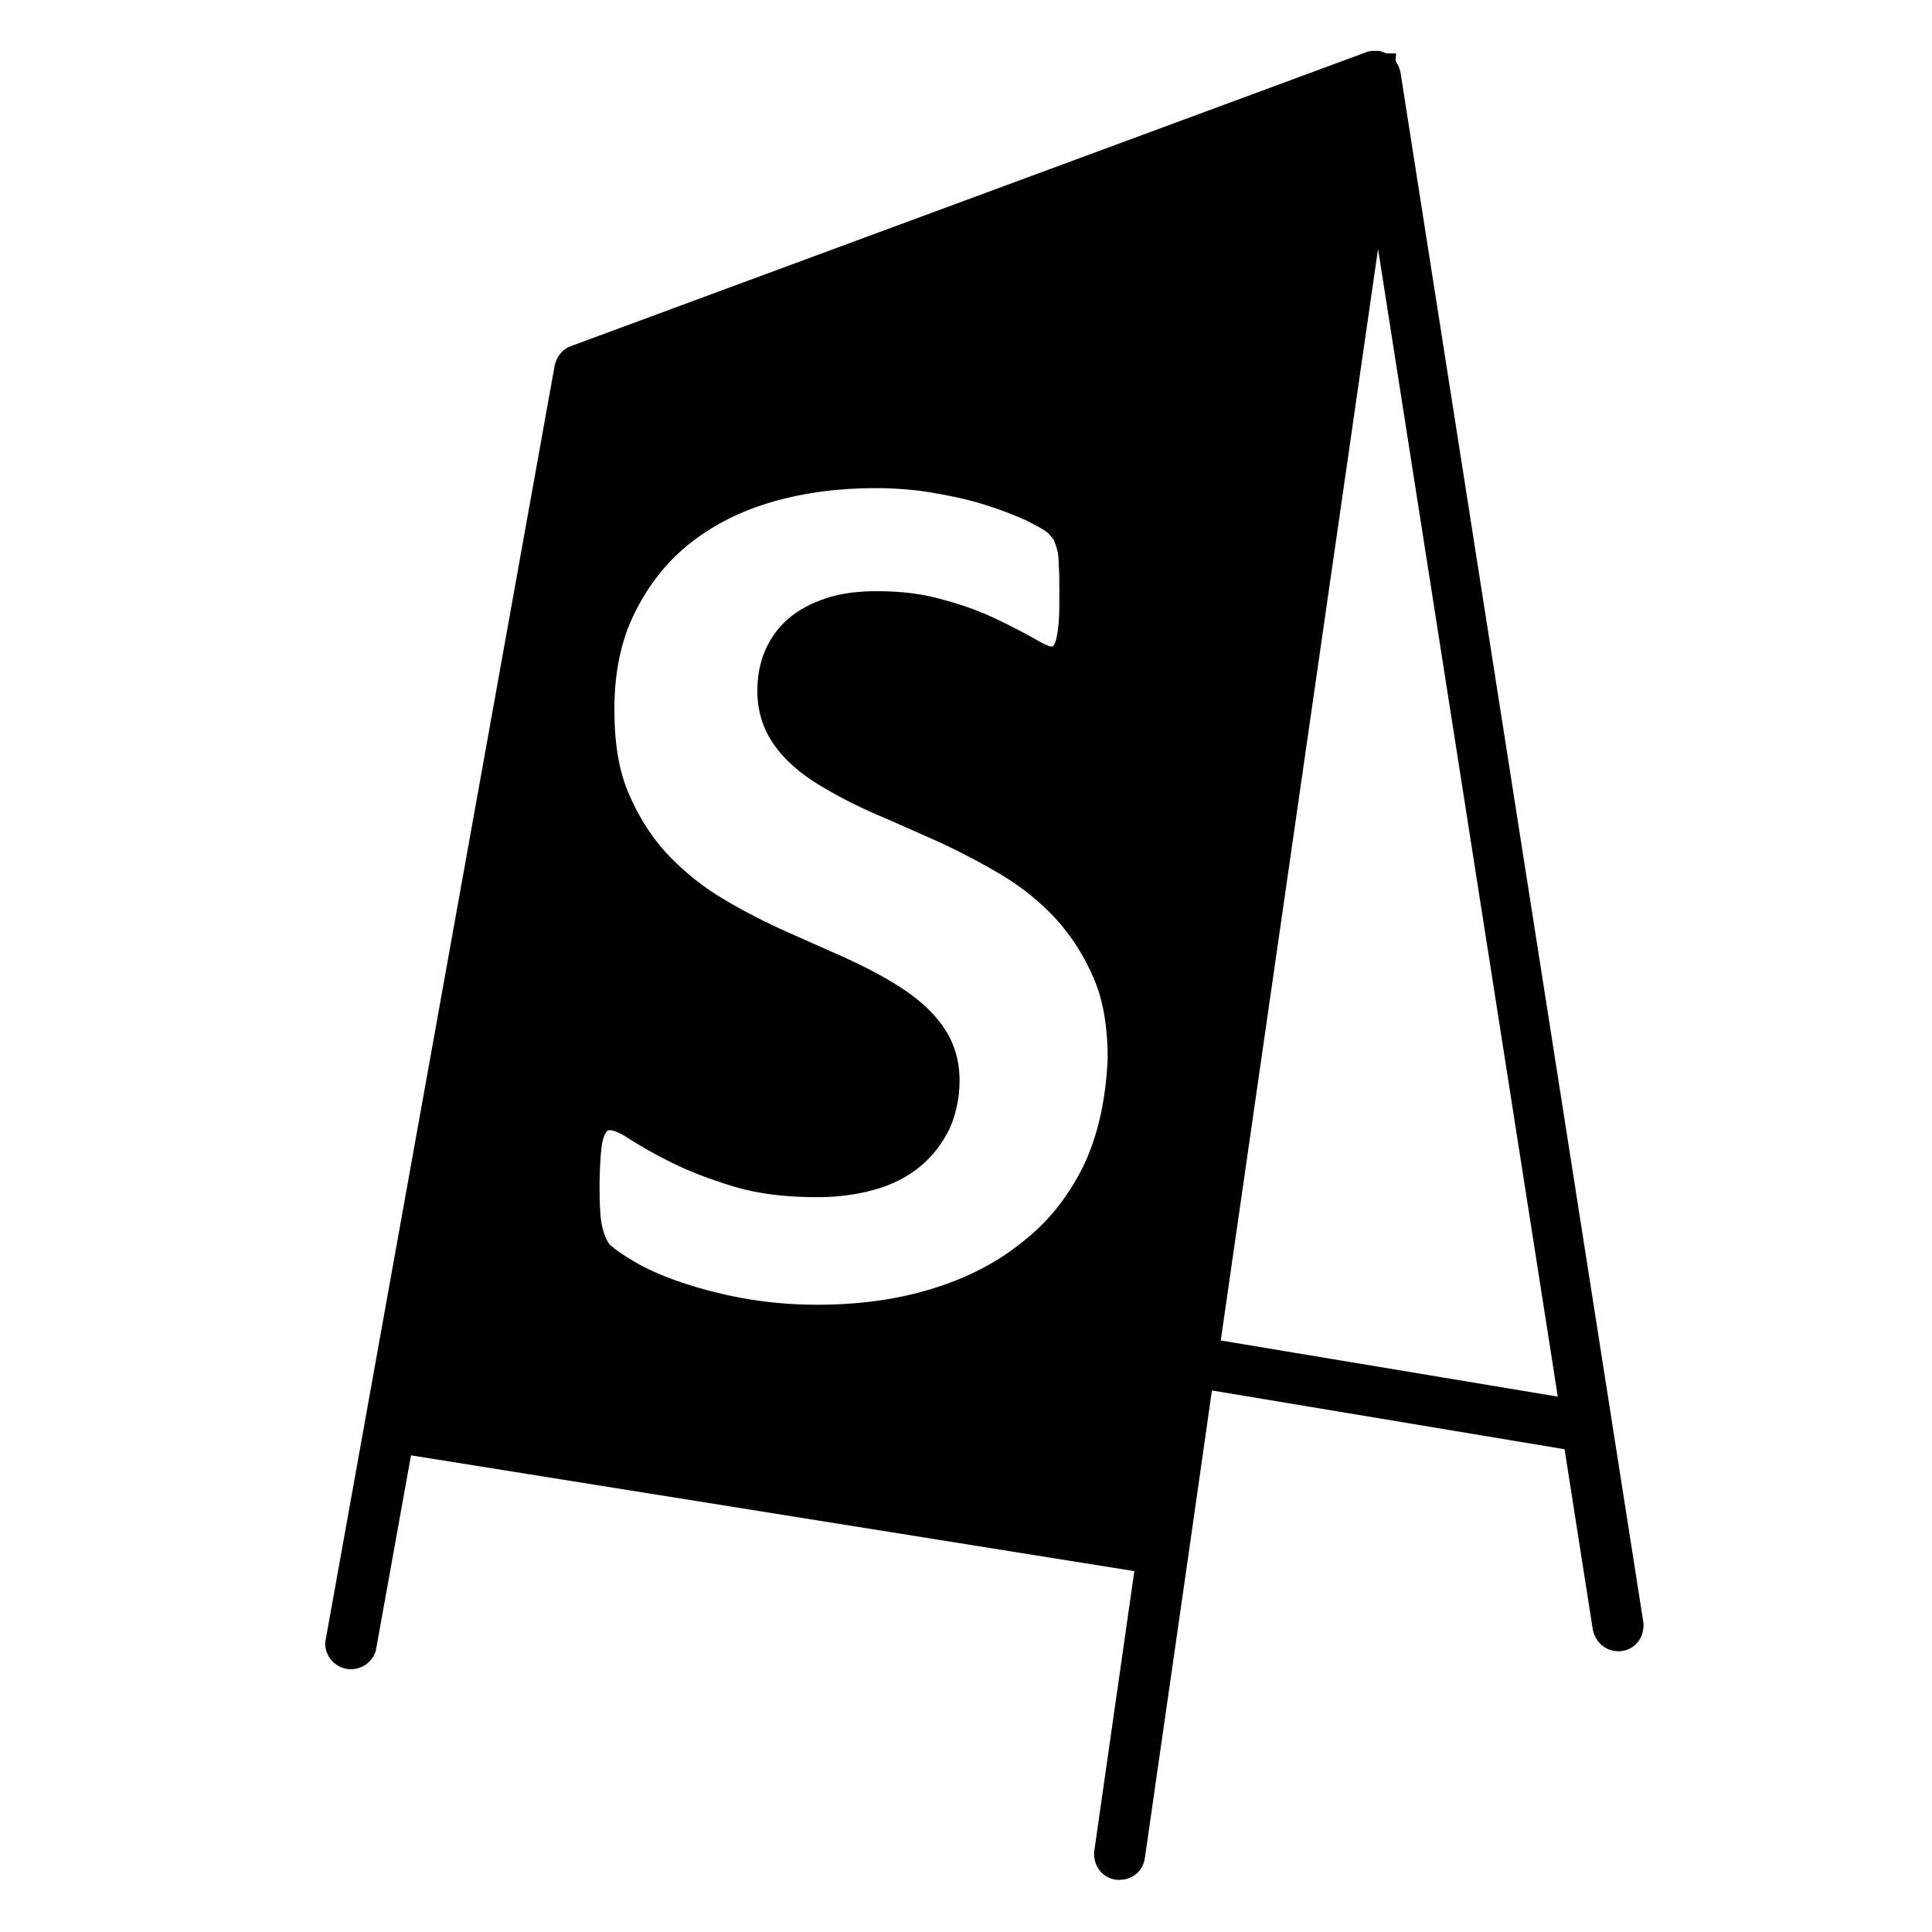 <?xml version="1.0" encoding="utf-8"?>
<!-- Generator: Adobe Illustrator 21.1.0, SVG Export Plug-In . SVG Version: 6.00 Build 0)  -->
<svg version="1.1" id="stand" xmlns="http://www.w3.org/2000/svg" xmlns:xlink="http://www.w3.org/1999/xlink" x="0px" y="0px"
	 viewBox="0 0 300 300" style="enable-background:new 0 0 300 300;" xml:space="preserve">
<style type="text/css">
	.st0{fill:none;stroke:#000000;stroke-width:4;stroke-miterlimit:10;}
</style>
<title>special-icon</title>
<g>
	<g>
		<path d="M253.2,252.2L215.5,11.6c0-0.1-0.1-0.2-0.1-0.3c0-0.1-0.1-0.2-0.1-0.3c-0.1-0.2-0.2-0.4-0.4-0.5c0,0-0.1-0.1-0.1-0.2h-0.1
			c-0.2-0.2-0.5-0.3-0.8-0.4c-0.1,0-0.2,0-0.3,0c-0.1,0-0.3,0-0.4,0c-0.1,0-0.1,0-0.2,0.1c-0.1,0-0.1,0-0.2,0L89.4,55.6
			c-0.7,0.2-1.1,0.8-1.3,1.5L52.5,255.2c0,1.1,0.9,2,2,2c0.8,0,1.6-0.5,1.9-1.3l5.8-32.2l116.2,18.6l-6.5,45.4
			c-0.1,1.1,0.6,2.1,1.7,2.2h0.3c1,0,1.8-0.7,1.9-1.7l6.8-47.3l3.9-27.3l58.2,9.7l4.6,29.4c0.2,1,1,1.7,1.9,1.7h0.3
			C252.6,254.3,253.3,253.3,253.2,252.2z M170,182c-2.5,5-5.8,9.2-10.1,12.5c-4.2,3.4-9.2,5.9-14.8,7.6s-11.7,2.5-18.2,2.5
			c-4.4,0-8.4-0.4-12.2-1.1c-3.7-0.7-7-1.6-9.9-2.6c-2.9-1-5.3-2.1-7.2-3.2c-1.9-1.1-3.3-2.1-4.2-2.9c-0.8-0.8-1.4-2.1-1.8-3.7
			c-0.4-1.6-0.5-3.9-0.5-6.9c0-2,0.1-3.7,0.2-5.1c0.1-1.4,0.3-2.5,0.6-3.3c0.3-0.8,0.7-1.4,1.2-1.8c0.5-0.4,1.1-0.5,1.7-0.5
			c0.9,0,2.2,0.5,3.9,1.6s3.8,2.3,6.4,3.6c2.6,1.3,5.7,2.5,9.3,3.6s7.8,1.6,12.5,1.6c3.1,0,5.9-0.4,8.4-1.1c2.5-0.7,4.6-1.8,6.3-3.2
			c1.7-1.4,3-3.1,4-5.1c0.9-2,1.4-4.3,1.4-6.7c0-2.9-0.8-5.3-2.3-7.4s-3.6-3.9-6.1-5.5c-2.5-1.6-5.4-3.1-8.5-4.5
			c-3.2-1.4-6.5-2.9-9.9-4.4c-3.4-1.6-6.7-3.3-9.9-5.3c-3.2-2-6-4.4-8.5-7.1c-2.5-2.8-4.5-6-6.1-9.8c-1.6-3.8-2.3-8.3-2.3-13.6
			c0-6.1,1.1-11.4,3.4-16s5.3-8.4,9.1-11.4s8.3-5.3,13.5-6.8c5.2-1.5,10.7-2.2,16.5-2.2c3,0,6,0.2,9,0.7c3,0.5,5.8,1.1,8.4,1.9
			c2.6,0.8,4.9,1.7,6.9,2.6c2,1,3.4,1.8,4,2.4c0.6,0.7,1.1,1.2,1.3,1.7c0.2,0.5,0.4,1.1,0.6,1.8c0.2,0.7,0.3,1.7,0.3,2.8
			c0.1,1.1,0.1,2.6,0.1,4.2c0,1.9,0,3.5-0.1,4.8c-0.1,1.3-0.3,2.4-0.5,3.2c-0.2,0.8-0.6,1.5-1,1.9c-0.4,0.4-1,0.6-1.7,0.6
			c-0.7,0-1.9-0.5-3.4-1.4c-1.6-0.9-3.5-1.9-5.8-3c-2.3-1.1-4.9-2.1-7.9-2.9c-3-0.9-6.3-1.3-9.9-1.3c-2.8,0-5.2,0.3-7.3,1
			c-2.1,0.7-3.8,1.6-5.2,2.8c-1.4,1.2-2.4,2.7-3.1,4.3c-0.7,1.7-1,3.5-1,5.4c0,2.8,0.8,5.2,2.3,7.3c1.5,2.1,3.6,3.9,6.2,5.5
			c2.6,1.6,5.5,3.1,8.7,4.5c3.3,1.4,6.6,2.9,10,4.4c3.4,1.6,6.7,3.3,10,5.3c3.3,2,6.2,4.4,8.7,7.1c2.5,2.8,4.6,6,6.2,9.8
			c1.6,3.7,2.3,8.2,2.3,13.2C173.7,171.2,172.4,177,170,182z M187.3,209.8l26.6-184.6l30.4,194.1L187.3,209.8z"/>
	</g>
	<g>
		<path class="st0" d="M253.2,252.2L215.5,11.6c0-0.1-0.1-0.2-0.1-0.3c0-0.1-0.1-0.2-0.1-0.3c-0.1-0.2-0.2-0.4-0.4-0.5
			c0,0-0.1-0.1-0.1-0.2h-0.1c-0.2-0.2-0.5-0.3-0.8-0.4c-0.1,0-0.2,0-0.3,0c-0.1,0-0.3,0-0.4,0c-0.1,0-0.1,0-0.2,0.1
			c-0.1,0-0.1,0-0.2,0L89.4,55.6c-0.7,0.2-1.1,0.8-1.3,1.5L52.5,255.2c0,1.1,0.9,2,2,2c0.8,0,1.6-0.5,1.9-1.3l5.8-32.2l116.2,18.6
			l-6.5,45.4c-0.1,1.1,0.6,2.1,1.7,2.2h0.3c1,0,1.8-0.7,1.9-1.7l6.8-47.3l3.9-27.3l58.2,9.7l4.6,29.4c0.2,1,1,1.7,1.9,1.7h0.3
			C252.6,254.3,253.3,253.3,253.2,252.2z M170,182c-2.5,5-5.8,9.2-10.1,12.5c-4.2,3.4-9.2,5.9-14.8,7.6s-11.7,2.5-18.2,2.5
			c-4.4,0-8.4-0.4-12.2-1.1c-3.7-0.7-7-1.6-9.9-2.6c-2.9-1-5.3-2.1-7.2-3.2c-1.9-1.1-3.3-2.1-4.2-2.9c-0.8-0.8-1.4-2.1-1.8-3.7
			c-0.4-1.6-0.5-3.9-0.5-6.9c0-2,0.1-3.7,0.2-5.1c0.1-1.4,0.3-2.5,0.6-3.3c0.3-0.8,0.7-1.4,1.2-1.8c0.5-0.4,1.1-0.5,1.7-0.5
			c0.9,0,2.2,0.5,3.9,1.6s3.8,2.3,6.4,3.6c2.6,1.3,5.7,2.5,9.3,3.6s7.8,1.6,12.5,1.6c3.1,0,5.9-0.4,8.4-1.1c2.5-0.7,4.6-1.8,6.3-3.2
			c1.7-1.4,3-3.1,4-5.1c0.9-2,1.4-4.3,1.4-6.7c0-2.9-0.8-5.3-2.3-7.4s-3.6-3.9-6.1-5.5c-2.5-1.6-5.4-3.1-8.5-4.5
			c-3.2-1.4-6.5-2.9-9.9-4.4c-3.4-1.6-6.7-3.3-9.9-5.3c-3.2-2-6-4.4-8.5-7.1c-2.5-2.8-4.5-6-6.1-9.8c-1.6-3.8-2.3-8.3-2.3-13.6
			c0-6.1,1.1-11.4,3.4-16s5.3-8.4,9.1-11.4s8.3-5.3,13.5-6.8c5.2-1.5,10.7-2.2,16.5-2.2c3,0,6,0.2,9,0.7c3,0.5,5.8,1.1,8.4,1.9
			c2.6,0.8,4.9,1.7,6.9,2.6c2,1,3.4,1.8,4,2.4c0.6,0.7,1.1,1.2,1.3,1.7c0.2,0.5,0.4,1.1,0.6,1.8c0.2,0.7,0.3,1.7,0.3,2.8
			c0.1,1.1,0.1,2.6,0.1,4.2c0,1.9,0,3.5-0.1,4.8c-0.1,1.3-0.3,2.4-0.5,3.2c-0.2,0.8-0.6,1.5-1,1.9c-0.4,0.4-1,0.6-1.7,0.6
			c-0.7,0-1.9-0.5-3.4-1.4c-1.6-0.9-3.5-1.9-5.8-3c-2.3-1.1-4.9-2.1-7.9-2.9c-3-0.9-6.3-1.3-9.9-1.3c-2.8,0-5.2,0.3-7.3,1
			c-2.1,0.7-3.8,1.6-5.2,2.8c-1.4,1.2-2.4,2.7-3.1,4.3c-0.7,1.7-1,3.5-1,5.4c0,2.8,0.8,5.2,2.3,7.3c1.5,2.1,3.6,3.9,6.2,5.5
			c2.6,1.6,5.5,3.1,8.7,4.5c3.3,1.4,6.6,2.9,10,4.4c3.4,1.6,6.7,3.3,10,5.3c3.3,2,6.2,4.4,8.7,7.1c2.5,2.8,4.6,6,6.2,9.8
			c1.6,3.7,2.3,8.2,2.3,13.2C173.7,171.2,172.4,177,170,182z M187.3,209.8l26.6-184.6l30.4,194.1L187.3,209.8z"/>
	</g>
</g>
</svg>
